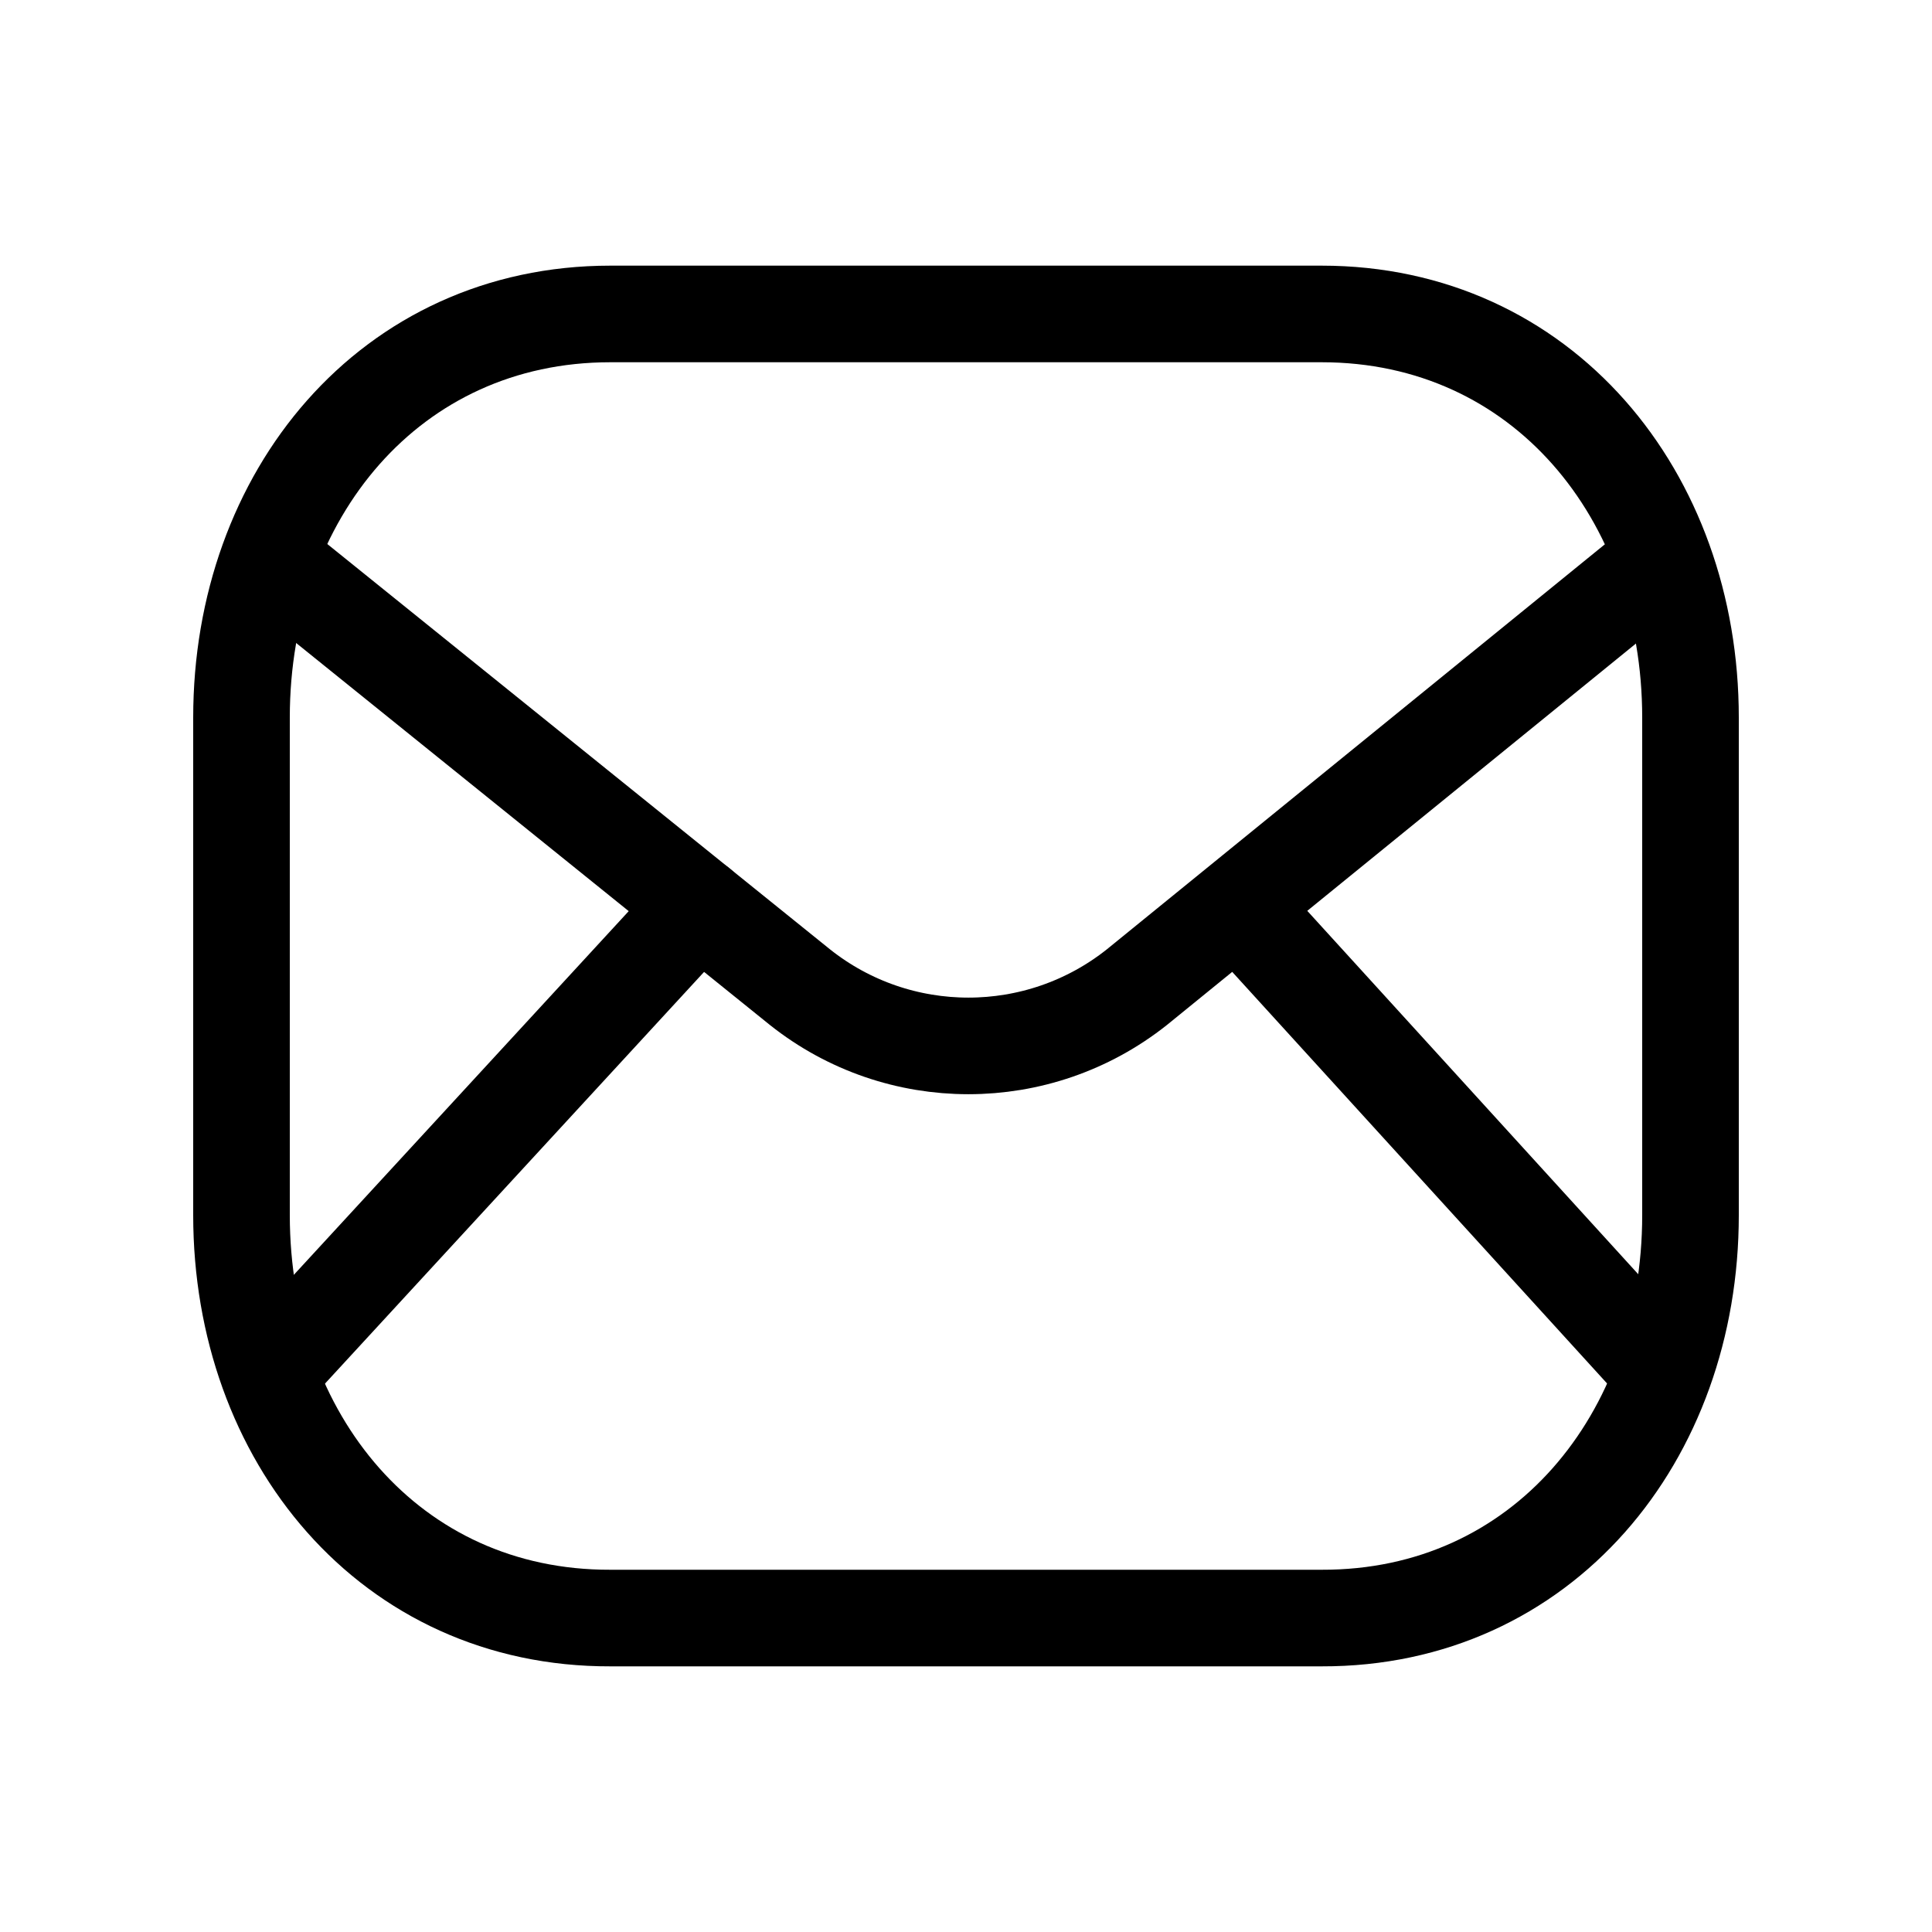 <svg width="20" height="20" viewBox="0 0 20 20" fill="none" xmlns="http://www.w3.org/2000/svg">
<path d="M17.5 12.579C17.5 14.883 15.963 16.756 13.682 16.75H6.318C4.037 16.756 2.5 14.883 2.5 12.579V7.428C2.5 5.126 4.037 3.25 6.318 3.25H13.682C15.963 3.25 17.5 5.126 17.5 7.428V12.579Z" stroke="black" stroke-linecap="round" stroke-linejoin="round"/>
<path d="M17.189 5.811L11.769 10.219C10.748 11.03 9.301 11.03 8.281 10.219L2.814 5.811" stroke="black" stroke-linecap="round" stroke-linejoin="round"/>
<path d="M7.238 9.378L2.809 14.188M17.191 14.188L12.811 9.379" stroke="black" stroke-linecap="round" stroke-linejoin="round"/>
</svg>
